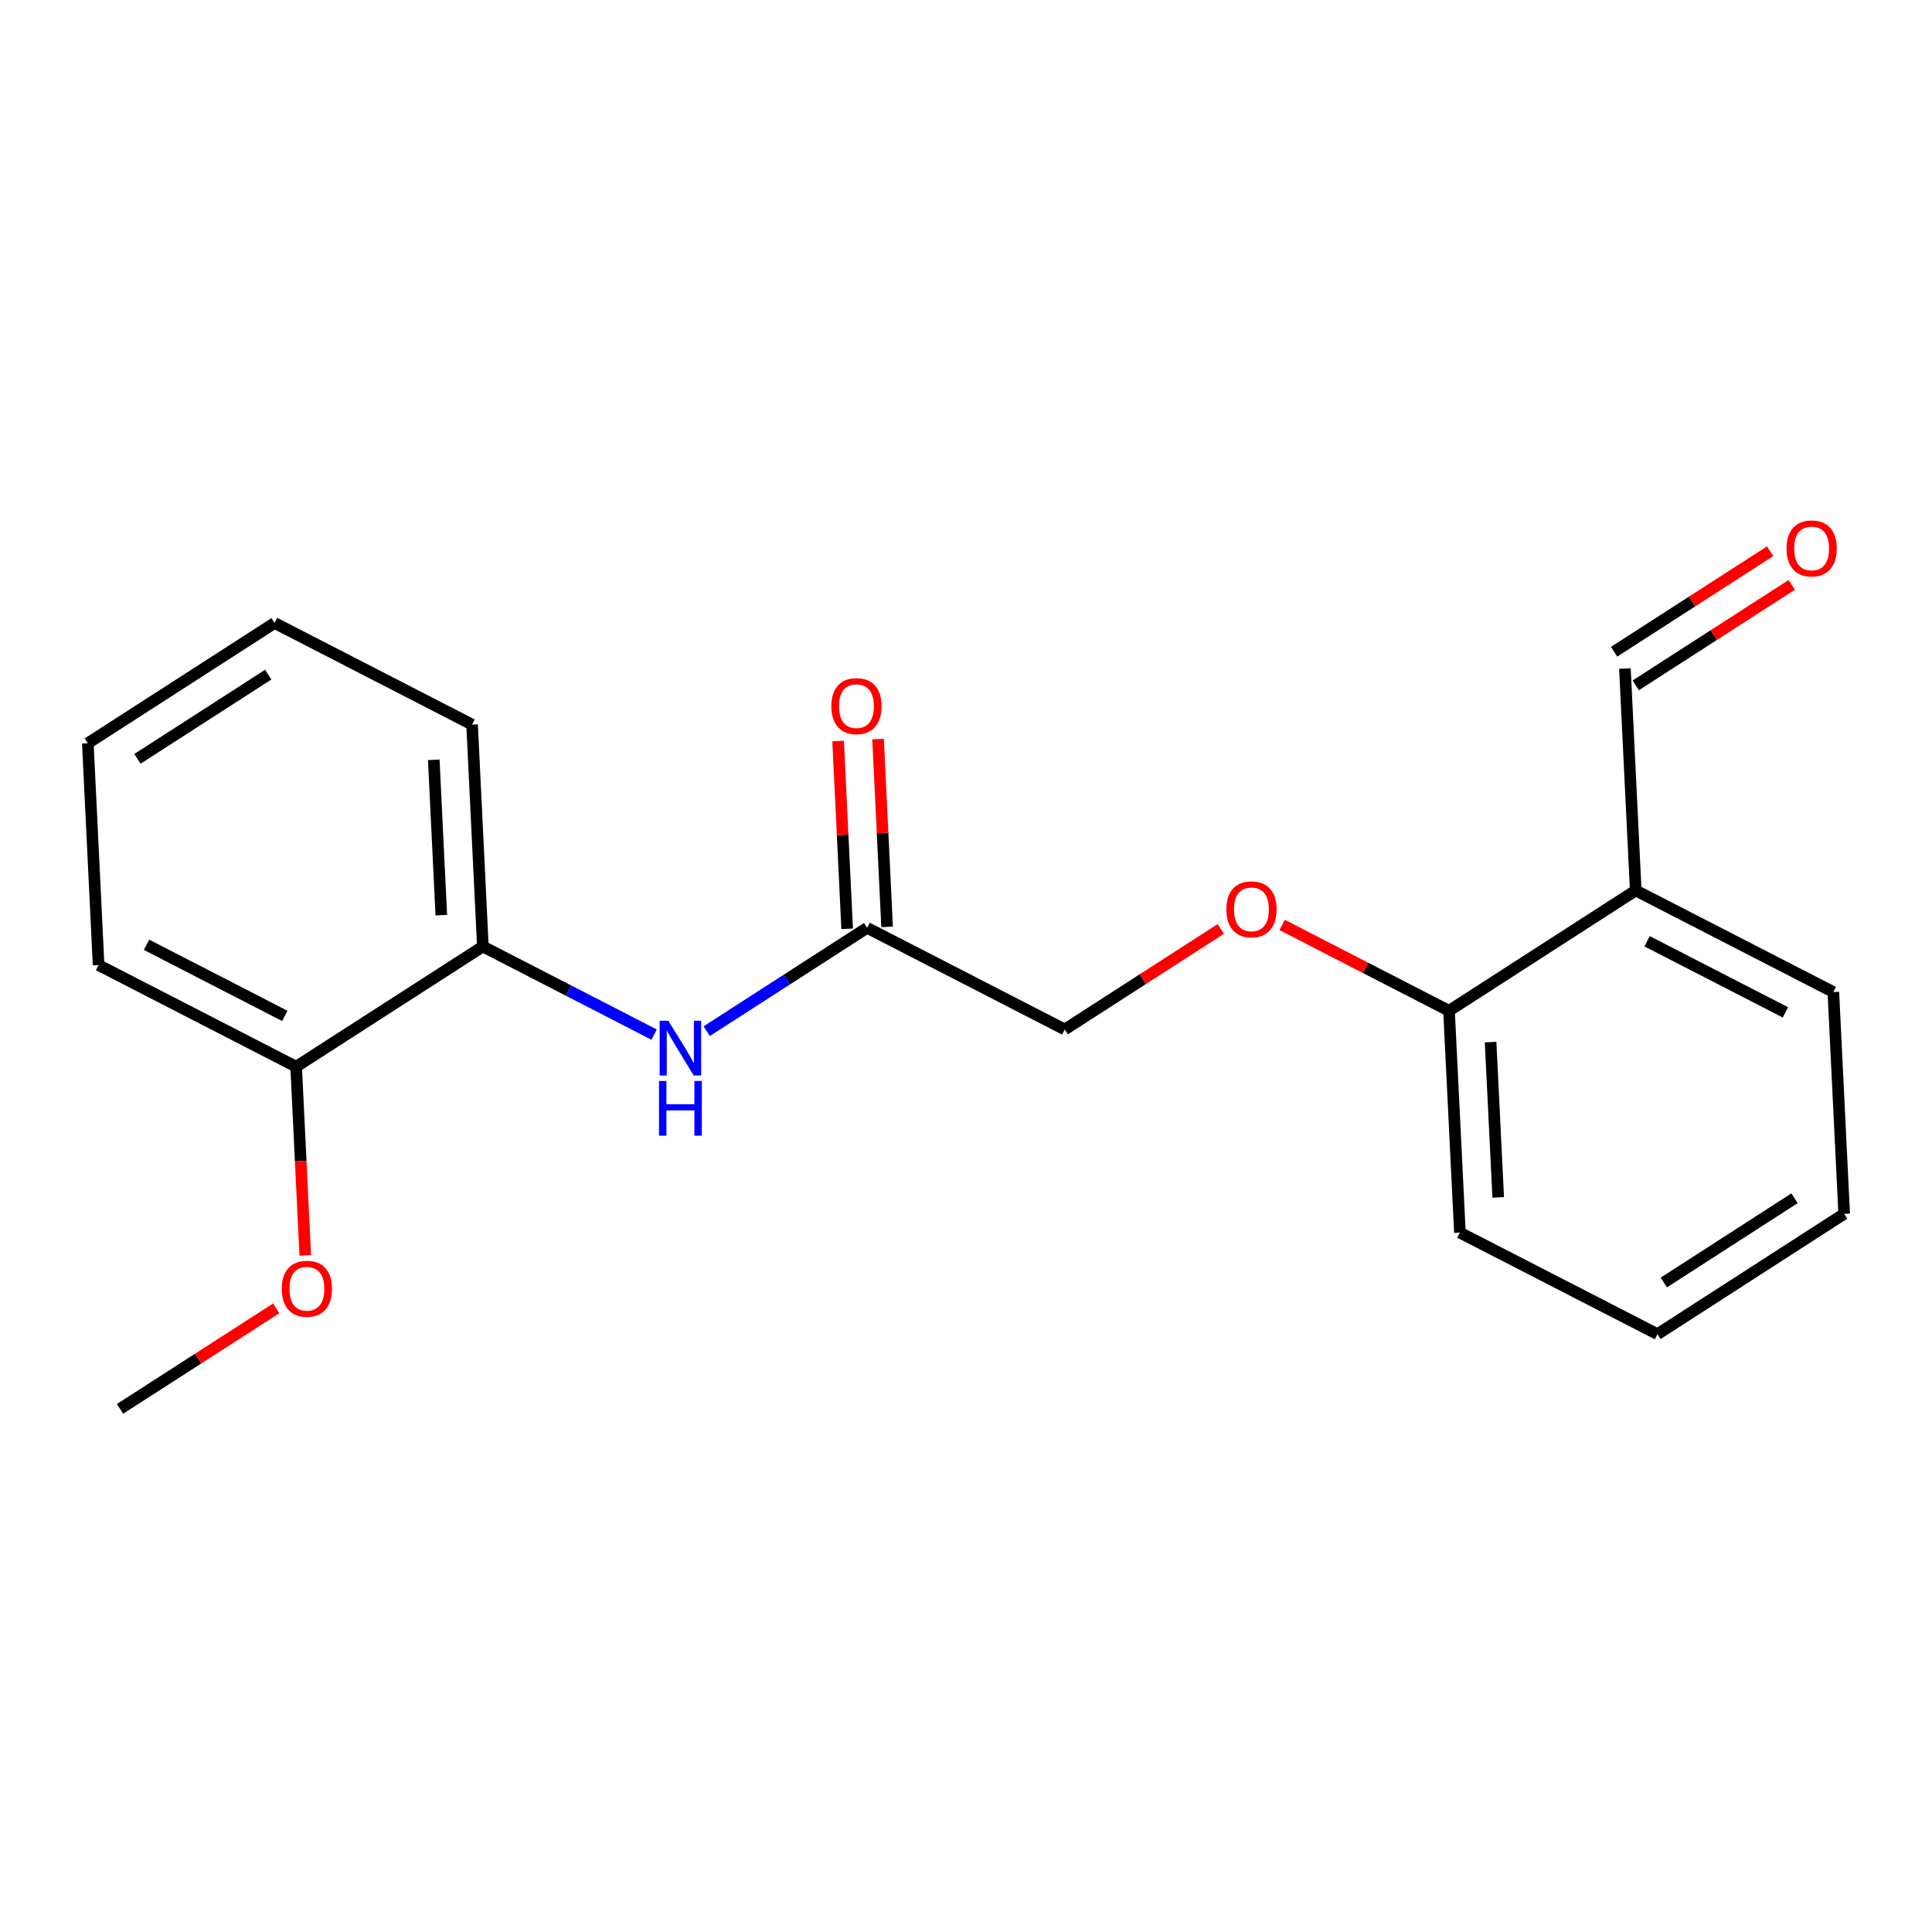 <?xml version='1.0' encoding='iso-8859-1'?>
<svg version='1.1' baseProfile='full'
              xmlns='http://www.w3.org/2000/svg'
                      xmlns:rdkit='http://www.rdkit.org/xml'
                      xmlns:xlink='http://www.w3.org/1999/xlink'
                  xml:space='preserve'
width='1000px' height='1000px' viewBox='0 0 1000 1000'>
<!-- END OF HEADER -->
<rect style='opacity:1.0;fill:#FFFFFF;stroke:none' width='1000' height='1000' x='0' y='0'> </rect>
<path class='bond-16' d='M 857.897,690.562 L 954.545,628.28' style='fill:none;fill-rule:evenodd;stroke:#000000;stroke-width:6px;stroke-linecap:butt;stroke-linejoin:miter;stroke-opacity:1' />
<path class='bond-16' d='M 861.184,663.824 L 928.838,620.226' style='fill:none;fill-rule:evenodd;stroke:#000000;stroke-width:6px;stroke-linecap:butt;stroke-linejoin:miter;stroke-opacity:1' />
<path class='bond-19' d='M 857.897,690.562 L 755.649,637.995' style='fill:none;fill-rule:evenodd;stroke:#000000;stroke-width:6px;stroke-linecap:butt;stroke-linejoin:miter;stroke-opacity:1' />
<path class='bond-0' d='M 448.824,480.249 L 407.307,506.993' style='fill:none;fill-rule:evenodd;stroke:#000000;stroke-width:6px;stroke-linecap:butt;stroke-linejoin:miter;stroke-opacity:1' />
<path class='bond-0' d='M 407.307,506.993 L 365.79,533.738' style='fill:none;fill-rule:evenodd;stroke:#0000FF;stroke-width:6px;stroke-linecap:butt;stroke-linejoin:miter;stroke-opacity:1' />
<path class='bond-6' d='M 459.16,479.751 L 456.82,431.149' style='fill:none;fill-rule:evenodd;stroke:#000000;stroke-width:6px;stroke-linecap:butt;stroke-linejoin:miter;stroke-opacity:1' />
<path class='bond-6' d='M 456.82,431.149 L 454.479,382.547' style='fill:none;fill-rule:evenodd;stroke:#FF0000;stroke-width:6px;stroke-linecap:butt;stroke-linejoin:miter;stroke-opacity:1' />
<path class='bond-6' d='M 438.488,480.746 L 436.148,432.145' style='fill:none;fill-rule:evenodd;stroke:#000000;stroke-width:6px;stroke-linecap:butt;stroke-linejoin:miter;stroke-opacity:1' />
<path class='bond-6' d='M 436.148,432.145 L 433.807,383.543' style='fill:none;fill-rule:evenodd;stroke:#FF0000;stroke-width:6px;stroke-linecap:butt;stroke-linejoin:miter;stroke-opacity:1' />
<path class='bond-9' d='M 448.824,480.249 L 551.107,532.85' style='fill:none;fill-rule:evenodd;stroke:#000000;stroke-width:6px;stroke-linecap:butt;stroke-linejoin:miter;stroke-opacity:1' />
<path class='bond-1' d='M 249.928,489.907 L 294.244,512.705' style='fill:none;fill-rule:evenodd;stroke:#000000;stroke-width:6px;stroke-linecap:butt;stroke-linejoin:miter;stroke-opacity:1' />
<path class='bond-1' d='M 294.244,512.705 L 338.561,535.504' style='fill:none;fill-rule:evenodd;stroke:#0000FF;stroke-width:6px;stroke-linecap:butt;stroke-linejoin:miter;stroke-opacity:1' />
<path class='bond-5' d='M 249.928,489.907 L 153.279,552.12' style='fill:none;fill-rule:evenodd;stroke:#000000;stroke-width:6px;stroke-linecap:butt;stroke-linejoin:miter;stroke-opacity:1' />
<path class='bond-12' d='M 249.928,489.907 L 244.351,375.046' style='fill:none;fill-rule:evenodd;stroke:#000000;stroke-width:6px;stroke-linecap:butt;stroke-linejoin:miter;stroke-opacity:1' />
<path class='bond-12' d='M 228.42,473.681 L 224.516,393.278' style='fill:none;fill-rule:evenodd;stroke:#000000;stroke-width:6px;stroke-linecap:butt;stroke-linejoin:miter;stroke-opacity:1' />
<path class='bond-2' d='M 846.652,460.898 L 750.003,523.181' style='fill:none;fill-rule:evenodd;stroke:#000000;stroke-width:6px;stroke-linecap:butt;stroke-linejoin:miter;stroke-opacity:1' />
<path class='bond-7' d='M 846.652,460.898 L 841.053,346.037' style='fill:none;fill-rule:evenodd;stroke:#000000;stroke-width:6px;stroke-linecap:butt;stroke-linejoin:miter;stroke-opacity:1' />
<path class='bond-11' d='M 846.652,460.898 L 948.935,513.488' style='fill:none;fill-rule:evenodd;stroke:#000000;stroke-width:6px;stroke-linecap:butt;stroke-linejoin:miter;stroke-opacity:1' />
<path class='bond-11' d='M 852.531,487.192 L 924.129,524.005' style='fill:none;fill-rule:evenodd;stroke:#000000;stroke-width:6px;stroke-linecap:butt;stroke-linejoin:miter;stroke-opacity:1' />
<path class='bond-3' d='M 750.003,523.181 L 706.817,500.968' style='fill:none;fill-rule:evenodd;stroke:#000000;stroke-width:6px;stroke-linecap:butt;stroke-linejoin:miter;stroke-opacity:1' />
<path class='bond-3' d='M 706.817,500.968 L 663.63,478.755' style='fill:none;fill-rule:evenodd;stroke:#FF0000;stroke-width:6px;stroke-linecap:butt;stroke-linejoin:miter;stroke-opacity:1' />
<path class='bond-13' d='M 750.003,523.181 L 755.649,637.995' style='fill:none;fill-rule:evenodd;stroke:#000000;stroke-width:6px;stroke-linecap:butt;stroke-linejoin:miter;stroke-opacity:1' />
<path class='bond-13' d='M 771.521,539.386 L 775.473,619.757' style='fill:none;fill-rule:evenodd;stroke:#000000;stroke-width:6px;stroke-linecap:butt;stroke-linejoin:miter;stroke-opacity:1' />
<path class='bond-18' d='M 45.455,384.704 L 142.126,322.456' style='fill:none;fill-rule:evenodd;stroke:#000000;stroke-width:6px;stroke-linecap:butt;stroke-linejoin:miter;stroke-opacity:1' />
<path class='bond-18' d='M 71.16,392.767 L 138.83,349.193' style='fill:none;fill-rule:evenodd;stroke:#000000;stroke-width:6px;stroke-linecap:butt;stroke-linejoin:miter;stroke-opacity:1' />
<path class='bond-20' d='M 45.455,384.704 L 51.031,499.53' style='fill:none;fill-rule:evenodd;stroke:#000000;stroke-width:6px;stroke-linecap:butt;stroke-linejoin:miter;stroke-opacity:1' />
<path class='bond-10' d='M 153.279,552.12 L 155.645,600.953' style='fill:none;fill-rule:evenodd;stroke:#000000;stroke-width:6px;stroke-linecap:butt;stroke-linejoin:miter;stroke-opacity:1' />
<path class='bond-10' d='M 155.645,600.953 L 158.011,649.786' style='fill:none;fill-rule:evenodd;stroke:#FF0000;stroke-width:6px;stroke-linecap:butt;stroke-linejoin:miter;stroke-opacity:1' />
<path class='bond-14' d='M 153.279,552.12 L 51.031,499.53' style='fill:none;fill-rule:evenodd;stroke:#000000;stroke-width:6px;stroke-linecap:butt;stroke-linejoin:miter;stroke-opacity:1' />
<path class='bond-14' d='M 147.408,525.828 L 75.834,489.015' style='fill:none;fill-rule:evenodd;stroke:#000000;stroke-width:6px;stroke-linecap:butt;stroke-linejoin:miter;stroke-opacity:1' />
<path class='bond-17' d='M 142.126,322.456 L 244.351,375.046' style='fill:none;fill-rule:evenodd;stroke:#000000;stroke-width:6px;stroke-linecap:butt;stroke-linejoin:miter;stroke-opacity:1' />
<path class='bond-8' d='M 846.656,354.737 L 887.043,328.725' style='fill:none;fill-rule:evenodd;stroke:#000000;stroke-width:6px;stroke-linecap:butt;stroke-linejoin:miter;stroke-opacity:1' />
<path class='bond-8' d='M 887.043,328.725 L 927.431,302.713' style='fill:none;fill-rule:evenodd;stroke:#FF0000;stroke-width:6px;stroke-linecap:butt;stroke-linejoin:miter;stroke-opacity:1' />
<path class='bond-8' d='M 835.45,337.338 L 875.837,311.326' style='fill:none;fill-rule:evenodd;stroke:#000000;stroke-width:6px;stroke-linecap:butt;stroke-linejoin:miter;stroke-opacity:1' />
<path class='bond-8' d='M 875.837,311.326 L 916.224,285.314' style='fill:none;fill-rule:evenodd;stroke:#FF0000;stroke-width:6px;stroke-linecap:butt;stroke-linejoin:miter;stroke-opacity:1' />
<path class='bond-21' d='M 954.545,628.28 L 948.935,513.488' style='fill:none;fill-rule:evenodd;stroke:#000000;stroke-width:6px;stroke-linecap:butt;stroke-linejoin:miter;stroke-opacity:1' />
<path class='bond-4' d='M 551.107,532.85 L 591.494,506.833' style='fill:none;fill-rule:evenodd;stroke:#000000;stroke-width:6px;stroke-linecap:butt;stroke-linejoin:miter;stroke-opacity:1' />
<path class='bond-4' d='M 591.494,506.833 L 631.881,480.816' style='fill:none;fill-rule:evenodd;stroke:#FF0000;stroke-width:6px;stroke-linecap:butt;stroke-linejoin:miter;stroke-opacity:1' />
<path class='bond-15' d='M 62.126,729.229 L 102.547,703.214' style='fill:none;fill-rule:evenodd;stroke:#000000;stroke-width:6px;stroke-linecap:butt;stroke-linejoin:miter;stroke-opacity:1' />
<path class='bond-15' d='M 102.547,703.214 L 142.968,677.198' style='fill:none;fill-rule:evenodd;stroke:#FF0000;stroke-width:6px;stroke-linecap:butt;stroke-linejoin:miter;stroke-opacity:1' />
<path  class='atom-16' d='M 145.844 667.061
Q 145.844 660.261, 149.204 656.461
Q 152.564 652.661, 158.844 652.661
Q 165.124 652.661, 168.484 656.461
Q 171.844 660.261, 171.844 667.061
Q 171.844 673.941, 168.444 677.861
Q 165.044 681.741, 158.844 681.741
Q 152.604 681.741, 149.204 677.861
Q 145.844 673.981, 145.844 667.061
M 158.844 678.541
Q 163.164 678.541, 165.484 675.661
Q 167.844 672.741, 167.844 667.061
Q 167.844 661.501, 165.484 658.701
Q 163.164 655.861, 158.844 655.861
Q 154.524 655.861, 152.164 658.661
Q 149.844 661.461, 149.844 667.061
Q 149.844 672.781, 152.164 675.661
Q 154.524 678.541, 158.844 678.541
' fill='#FF0000'/>
<path  class='atom-17' d='M 924.701 283.869
Q 924.701 277.069, 928.061 273.269
Q 931.421 269.469, 937.701 269.469
Q 943.981 269.469, 947.341 273.269
Q 950.701 277.069, 950.701 283.869
Q 950.701 290.749, 947.301 294.669
Q 943.901 298.549, 937.701 298.549
Q 931.461 298.549, 928.061 294.669
Q 924.701 290.789, 924.701 283.869
M 937.701 295.349
Q 942.021 295.349, 944.341 292.469
Q 946.701 289.549, 946.701 283.869
Q 946.701 278.309, 944.341 275.509
Q 942.021 272.669, 937.701 272.669
Q 933.381 272.669, 931.021 275.469
Q 928.701 278.269, 928.701 283.869
Q 928.701 289.589, 931.021 292.469
Q 933.381 295.349, 937.701 295.349
' fill='#FF0000'/>
<path  class='atom-18' d='M 430.294 365.491
Q 430.294 358.691, 433.654 354.891
Q 437.014 351.091, 443.294 351.091
Q 449.574 351.091, 452.934 354.891
Q 456.294 358.691, 456.294 365.491
Q 456.294 372.371, 452.894 376.291
Q 449.494 380.171, 443.294 380.171
Q 437.054 380.171, 433.654 376.291
Q 430.294 372.411, 430.294 365.491
M 443.294 376.971
Q 447.614 376.971, 449.934 374.091
Q 452.294 371.171, 452.294 365.491
Q 452.294 359.931, 449.934 357.131
Q 447.614 354.291, 443.294 354.291
Q 438.974 354.291, 436.614 357.091
Q 434.294 359.891, 434.294 365.491
Q 434.294 371.211, 436.614 374.091
Q 438.974 376.971, 443.294 376.971
' fill='#FF0000'/>
<path  class='atom-19' d='M 634.755 470.671
Q 634.755 463.871, 638.115 460.071
Q 641.475 456.271, 647.755 456.271
Q 654.035 456.271, 657.395 460.071
Q 660.755 463.871, 660.755 470.671
Q 660.755 477.551, 657.355 481.471
Q 653.955 485.351, 647.755 485.351
Q 641.515 485.351, 638.115 481.471
Q 634.755 477.591, 634.755 470.671
M 647.755 482.151
Q 652.075 482.151, 654.395 479.271
Q 656.755 476.351, 656.755 470.671
Q 656.755 465.111, 654.395 462.311
Q 652.075 459.471, 647.755 459.471
Q 643.435 459.471, 641.075 462.271
Q 638.755 465.071, 638.755 470.671
Q 638.755 476.391, 641.075 479.271
Q 643.435 482.151, 647.755 482.151
' fill='#FF0000'/>
<path  class='atom-20' d='M 345.916 528.348
L 355.196 543.348
Q 356.116 544.828, 357.596 547.508
Q 359.076 550.188, 359.156 550.348
L 359.156 528.348
L 362.916 528.348
L 362.916 556.668
L 359.036 556.668
L 349.076 540.268
Q 347.916 538.348, 346.676 536.148
Q 345.476 533.948, 345.116 533.268
L 345.116 556.668
L 341.436 556.668
L 341.436 528.348
L 345.916 528.348
' fill='#0000FF'/>
<path  class='atom-20' d='M 341.096 559.5
L 344.936 559.5
L 344.936 571.54
L 359.416 571.54
L 359.416 559.5
L 363.256 559.5
L 363.256 587.82
L 359.416 587.82
L 359.416 574.74
L 344.936 574.74
L 344.936 587.82
L 341.096 587.82
L 341.096 559.5
' fill='#0000FF'/>
</svg>
